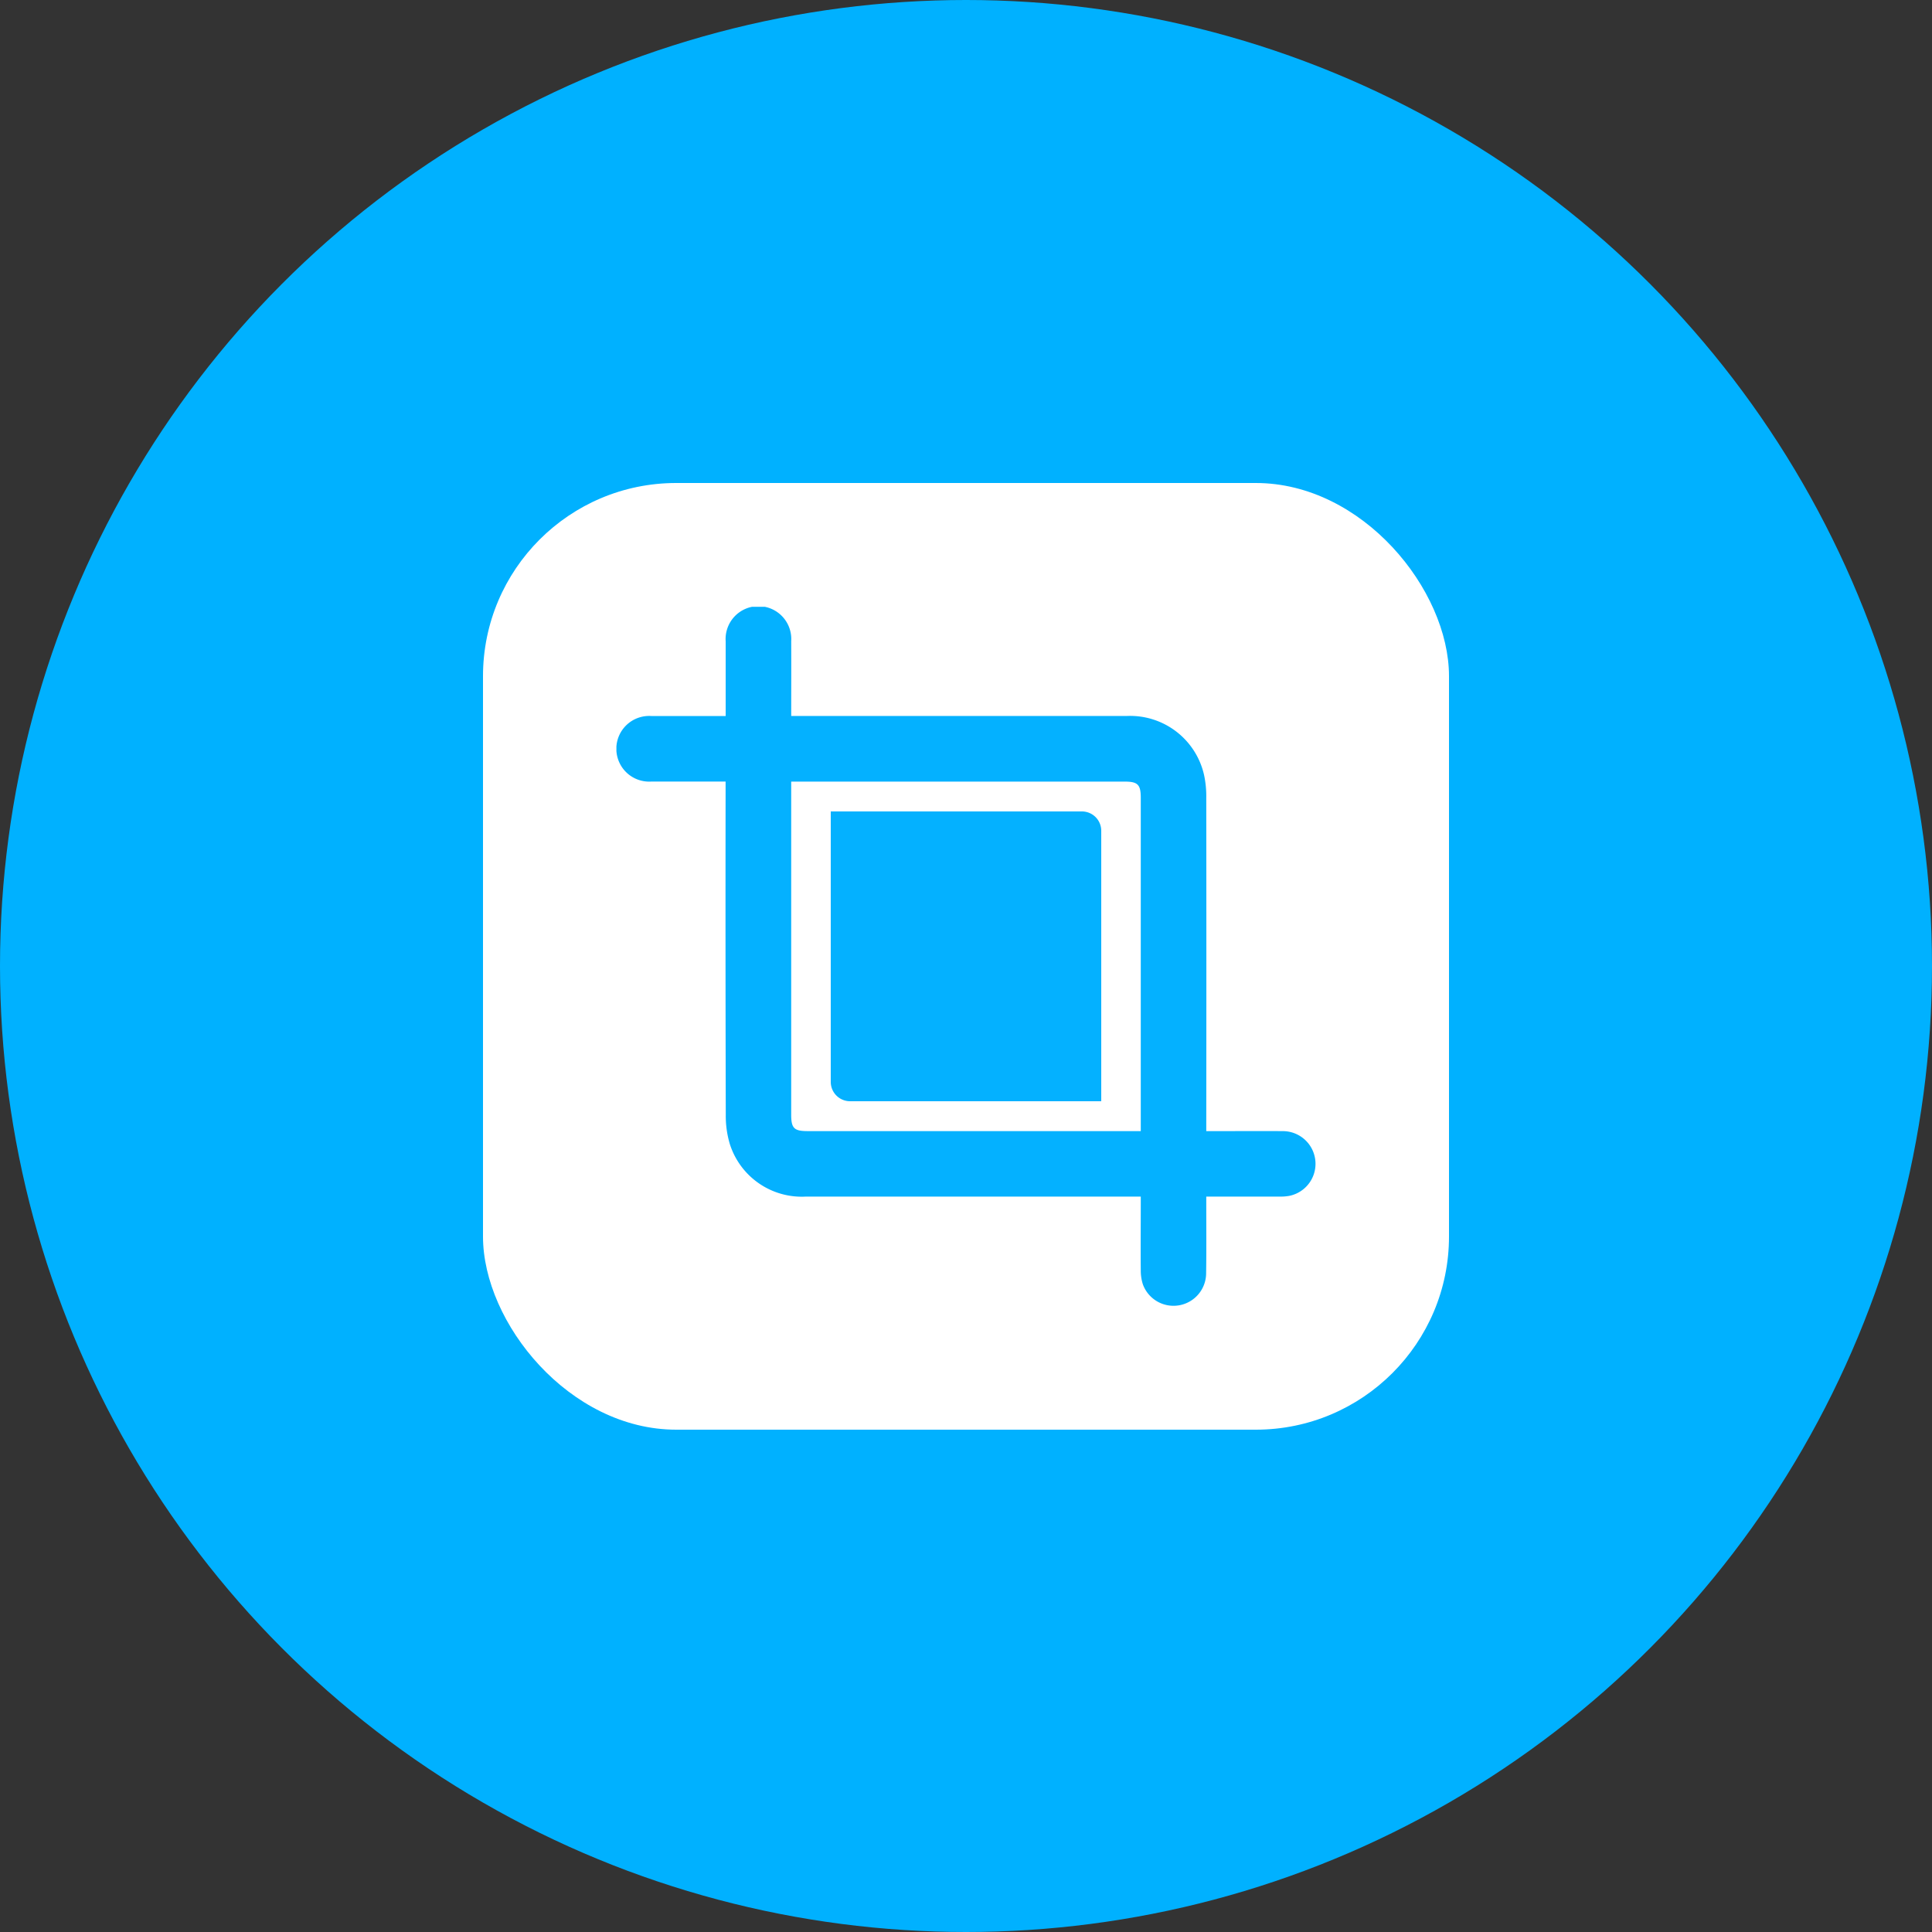 <svg xmlns="http://www.w3.org/2000/svg" xmlns:xlink="http://www.w3.org/1999/xlink" width="100" height="100" viewBox="0 0 100 100">
  <rect x="0" y="0" width="100" height="100" fill="#333333" stroke="none"/>
  <defs>
    <clipPath id="clip-path">
      <rect id="Rectangle_208892" data-name="Rectangle 208892" width="36.191" height="36.187" fill="#04b1ff"/>
    </clipPath>
  </defs>
  <g id="Group_82136" data-name="Group 82136" transform="translate(-181 -3120.569)">
    <circle id="Ellipse_7005" data-name="Ellipse 7005" cx="50" cy="50" r="50" transform="translate(181 3120.569)" fill="#00b1ff"/>
    <g id="Group_82129" data-name="Group 82129">
      <g id="Group_82135" data-name="Group 82135">
        <rect id="Rectangle_204819" data-name="Rectangle 204819" width="50" height="49" rx="10" transform="translate(206 3145.569)" fill="#fff"/>
        <g id="Group_81620" data-name="Group 81620" transform="translate(212.905 3151.976)">
          <g id="Group_81619" data-name="Group 81619" clip-path="url(#clip-path)">
            <path id="Path_89482" data-name="Path 89482" d="M27.14,30.53h-.471q-8.446,0-16.893,0A3.907,3.907,0,0,1,5.868,27.8a5.078,5.078,0,0,1-.207-1.492Q5.64,17.9,5.652,9.494V9.046H4.744c-.978,0-1.956,0-2.933,0A1.7,1.7,0,1,1,1.8,5.653c1.143,0,2.285,0,3.428,0h.428v-.4c0-1.154,0-2.309,0-3.463a1.7,1.7,0,1,1,3.392-.01c.006,1.271,0,2.543,0,3.871h.418q8.482,0,16.964,0A3.923,3.923,0,0,1,30.416,8.7a5.208,5.208,0,0,1,.115,1.189q.011,8.392,0,16.784v.467h.395c1.19,0,2.38-.008,3.569,0a1.692,1.692,0,0,1,.331,3.351,2.6,2.6,0,0,1-.527.037c-1.237,0-2.473,0-3.768,0v.38c0,1.213.011,2.427-.008,3.639a1.688,1.688,0,0,1-3.273.524,2.313,2.313,0,0,1-.109-.726c-.011-1.131,0-2.261,0-3.392V30.53m0-3.394v-.4q0-8.427,0-16.855c0-.675-.156-.832-.829-.832H9.047v.421q0,8.41,0,16.819c0,.7.15.849.847.85H27.14" transform="translate(0 0)" fill="#04b1ff"/>
          </g>
        </g>
        <path id="Rectangle_211781" data-name="Rectangle 211781" d="M0,0H13a1,1,0,0,1,1,1V15a0,0,0,0,1,0,0H1a1,1,0,0,1-1-1V0A0,0,0,0,1,0,0Z" transform="translate(224 3162.569)" fill="#04b1ff"/>
      </g>
    </g>
  </g>
</svg>
